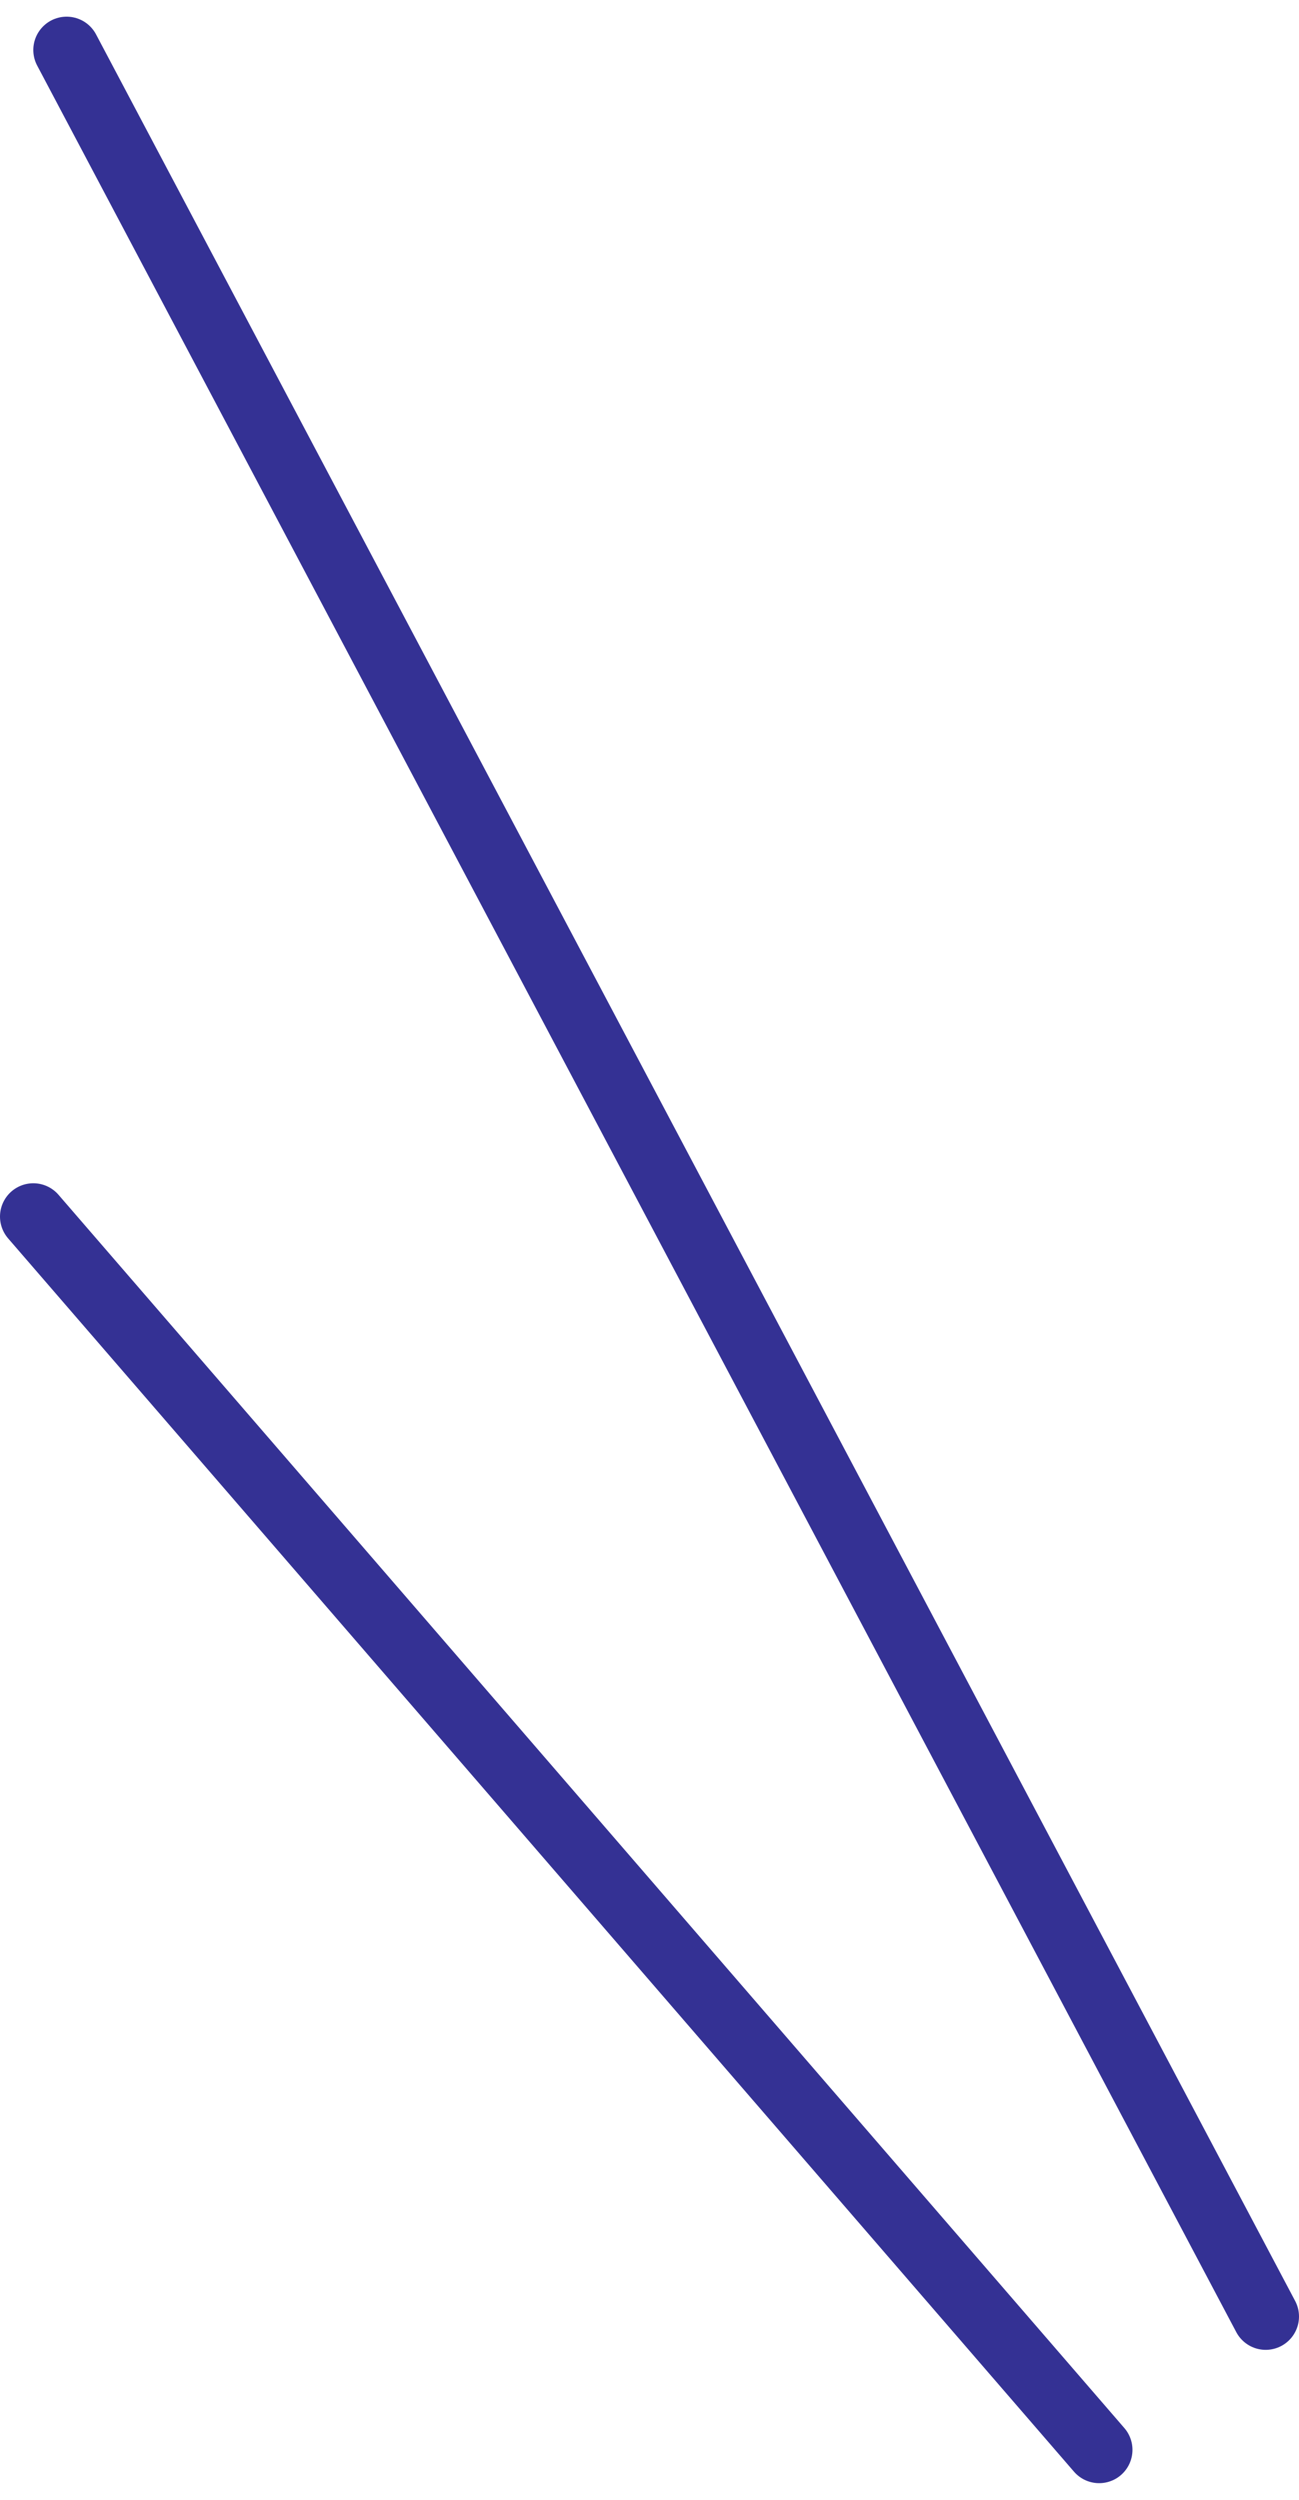 <svg width="39" height="75" viewBox="0 0 39 75" fill="none" xmlns="http://www.w3.org/2000/svg">
<path d="M2 1.5L38 69.5" stroke="#343194" stroke-width="2" stroke-linecap="round"/>
<path d="M33 73.5L1 36.5" stroke="#343194" stroke-width="2" stroke-linecap="round"/>
</svg>
